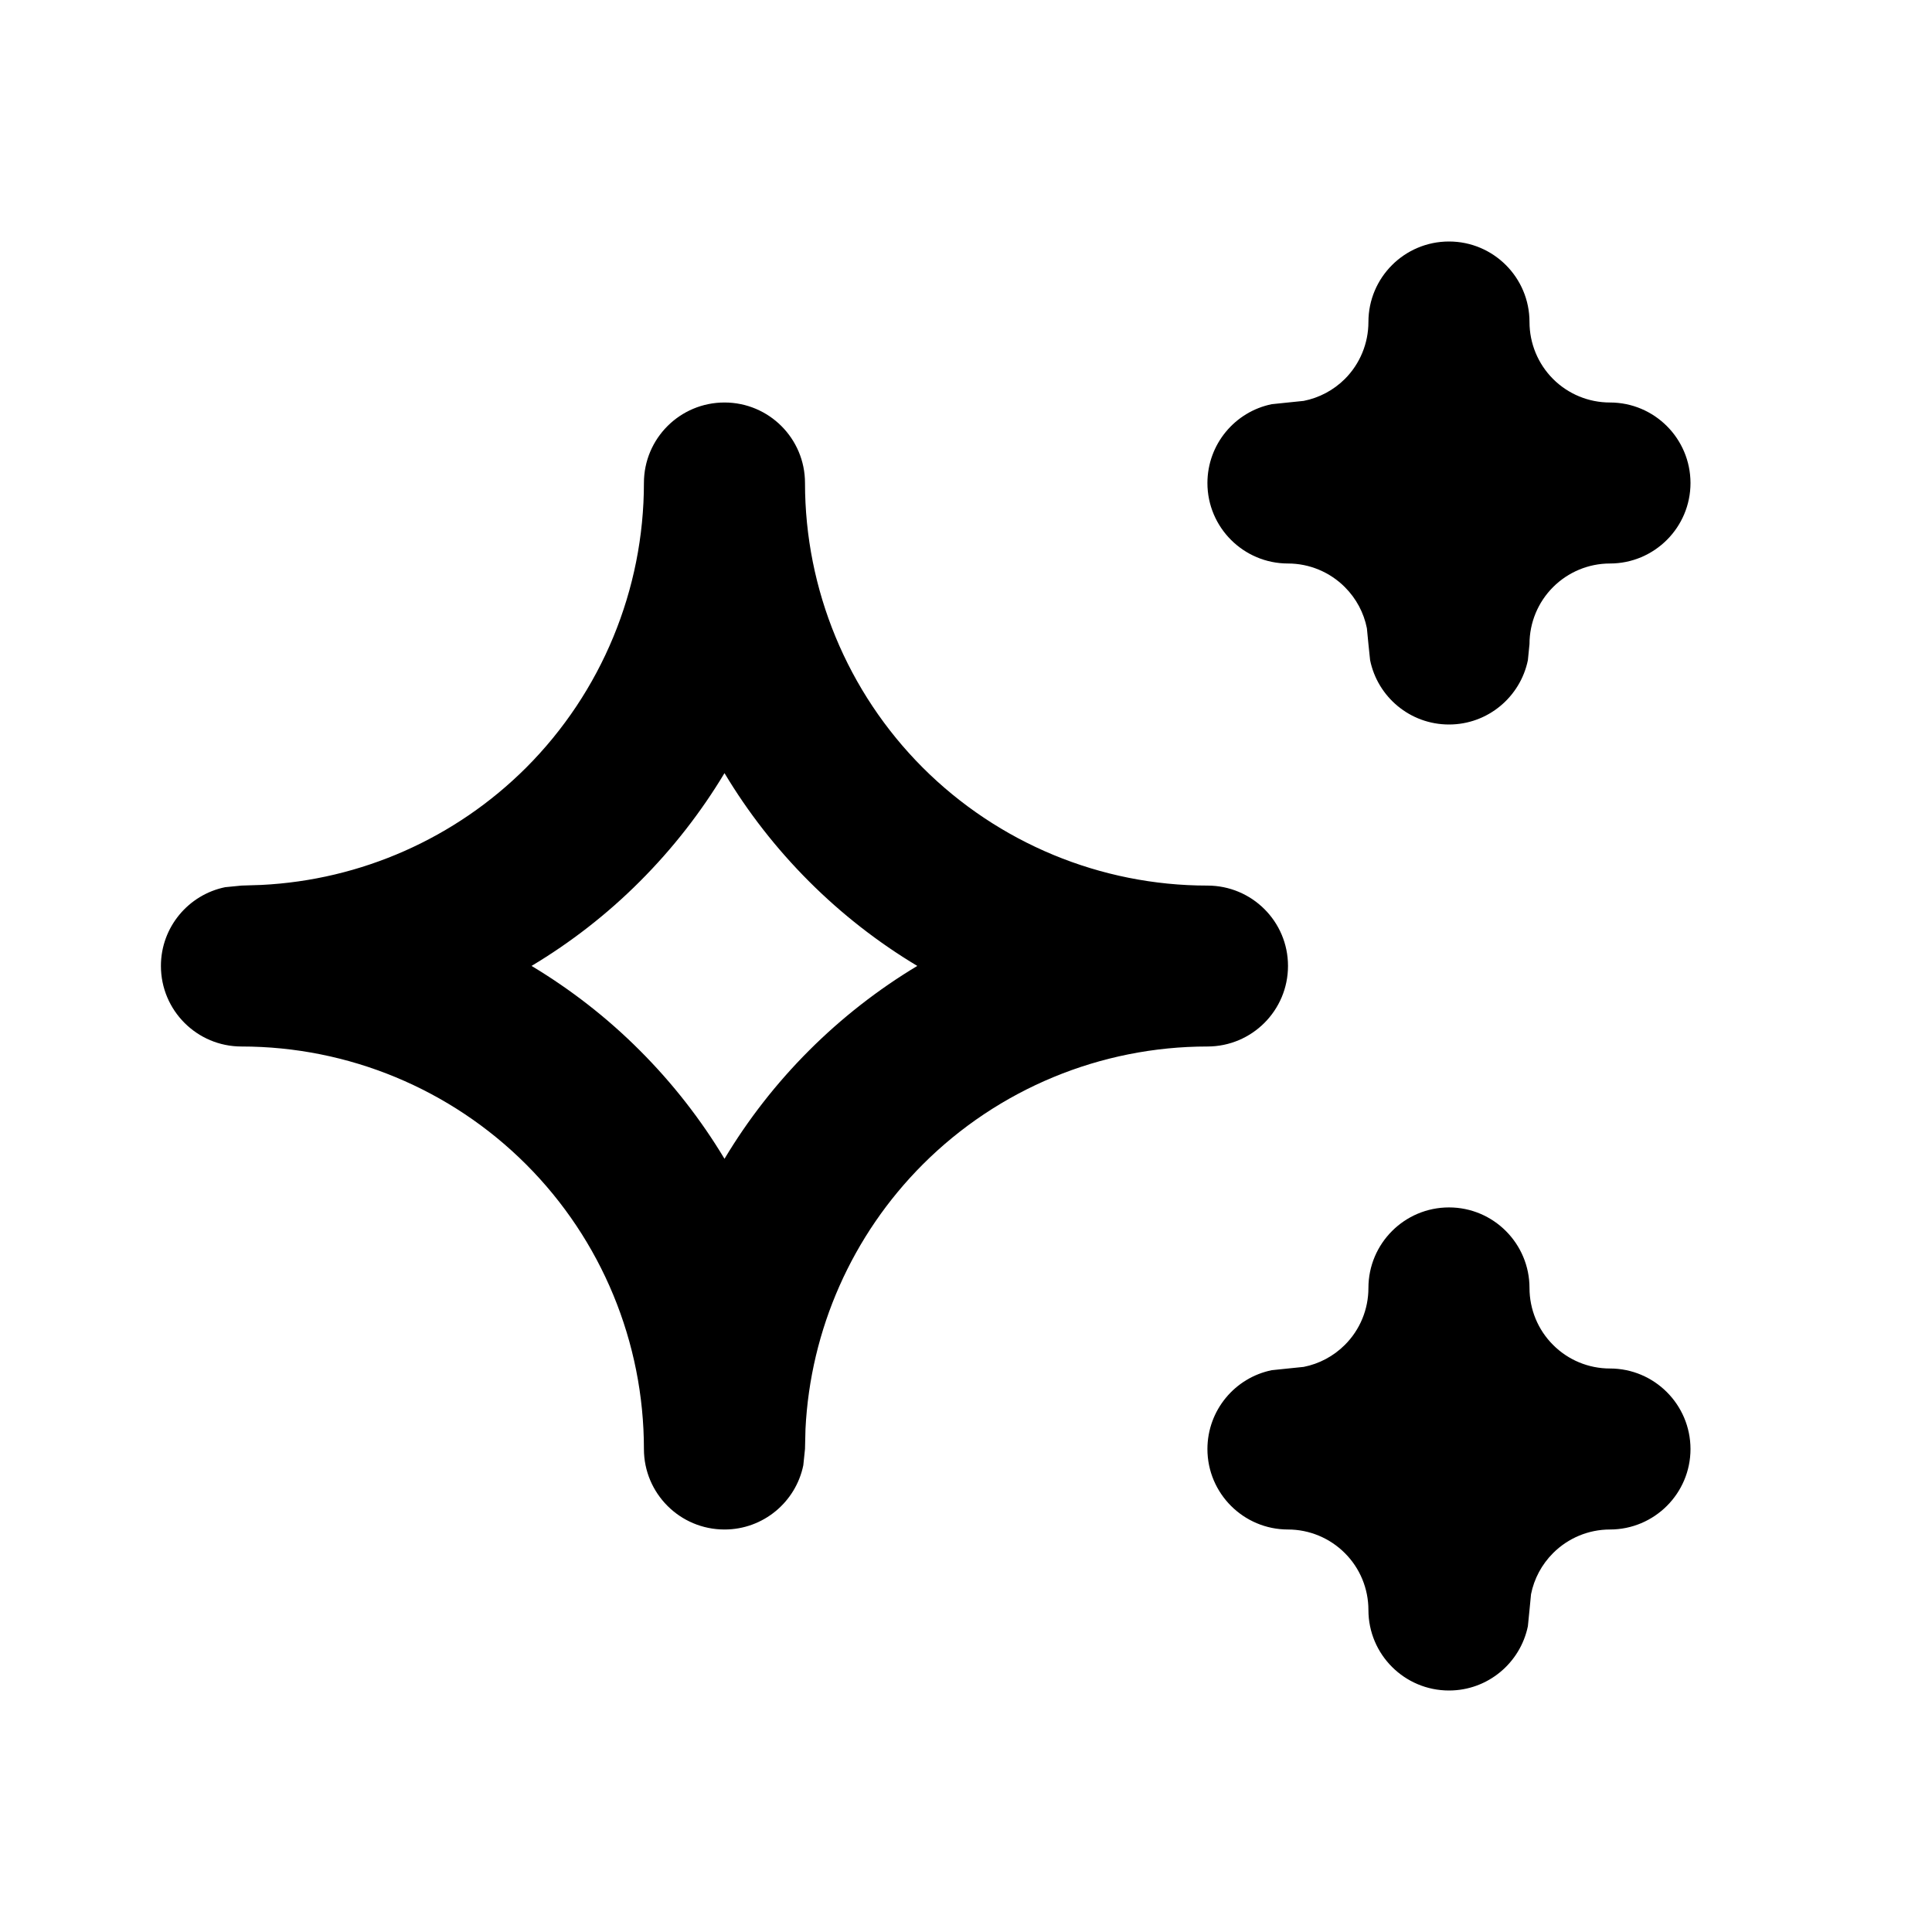 <svg width="24" height="24" viewBox="0 0 24 24" fill="none" xmlns="http://www.w3.org/2000/svg">
<path d="M16.999 20C16.999 19.735 16.894 19.48 16.706 19.293C16.519 19.106 16.265 19 16 19C15.448 19 14.999 18.552 14.999 18C15 17.517 15.342 17.114 15.798 17.021L16 17L16.195 16.98C16.387 16.942 16.565 16.848 16.706 16.707C16.894 16.52 16.999 16.265 16.999 16C16.999 15.448 17.447 14.999 18 14.999C18.552 14.999 19 15.448 19 16C19 16.265 19.105 16.52 19.293 16.707C19.48 16.895 19.734 17 19.999 17C20.551 17 20.999 17.448 21 18C21 18.552 20.551 19 19.999 19C19.734 19 19.48 19.106 19.293 19.293C19.152 19.434 19.057 19.612 19.019 19.804L19 20L18.98 20.201C18.886 20.657 18.483 21 18 21C17.447 21 16.999 20.552 16.999 20ZM7.999 18C7.999 16.674 7.473 15.402 6.536 14.465C5.598 13.527 4.326 13 3 13C2.447 13 1.999 12.552 1.999 11.999C1.999 11.517 2.342 11.114 2.797 11.021L3 11.001L3.247 10.993C4.483 10.932 5.656 10.415 6.536 9.536C7.473 8.598 7.999 7.325 7.999 6C7.999 5.447 8.447 5 9 5C9.552 5 10 5.447 10 6C10 7.325 10.526 8.598 11.463 9.536C12.401 10.473 13.673 11.001 14.999 11.001C15.552 11.001 16 11.447 16 11.999C16 12.552 15.552 13 14.999 13C13.673 13 12.401 13.527 11.463 14.465C10.585 15.344 10.067 16.516 10.006 17.752L10 18L9.979 18.202C9.886 18.657 9.483 19 9 19C8.447 19 7.999 18.552 7.999 18ZM9 9.604C8.708 10.09 8.356 10.542 7.949 10.949C7.542 11.357 7.089 11.708 6.603 11.999C7.089 12.291 7.542 12.642 7.949 13.05C8.356 13.457 8.708 13.909 9 14.395C9.291 13.909 9.643 13.457 10.05 13.05C10.457 12.643 10.909 12.291 11.395 11.999C10.909 11.708 10.457 11.356 10.05 10.949C9.643 10.542 9.291 10.09 9 9.604ZM16.999 8L16.98 7.804C16.942 7.612 16.847 7.434 16.706 7.293C16.519 7.106 16.265 7 16 7C15.448 7 14.999 6.552 14.999 6C15 5.517 15.342 5.114 15.798 5.021L16 5L16.195 4.98C16.387 4.942 16.565 4.848 16.706 4.708C16.894 4.52 16.999 4.265 16.999 4C16.999 3.448 17.447 3 18 3C18.552 3 19 3.448 19 4C19 4.265 19.105 4.52 19.293 4.708C19.48 4.895 19.734 5 19.999 5C20.551 5 20.999 5.447 21 6C21 6.552 20.551 7 19.999 7C19.734 7 19.48 7.106 19.293 7.293C19.105 7.481 19 7.735 19 8L18.98 8.201C18.886 8.657 18.483 9 18 9C17.516 9 17.113 8.657 17.02 8.201L16.999 8Z" fill="black"/>
</svg>
